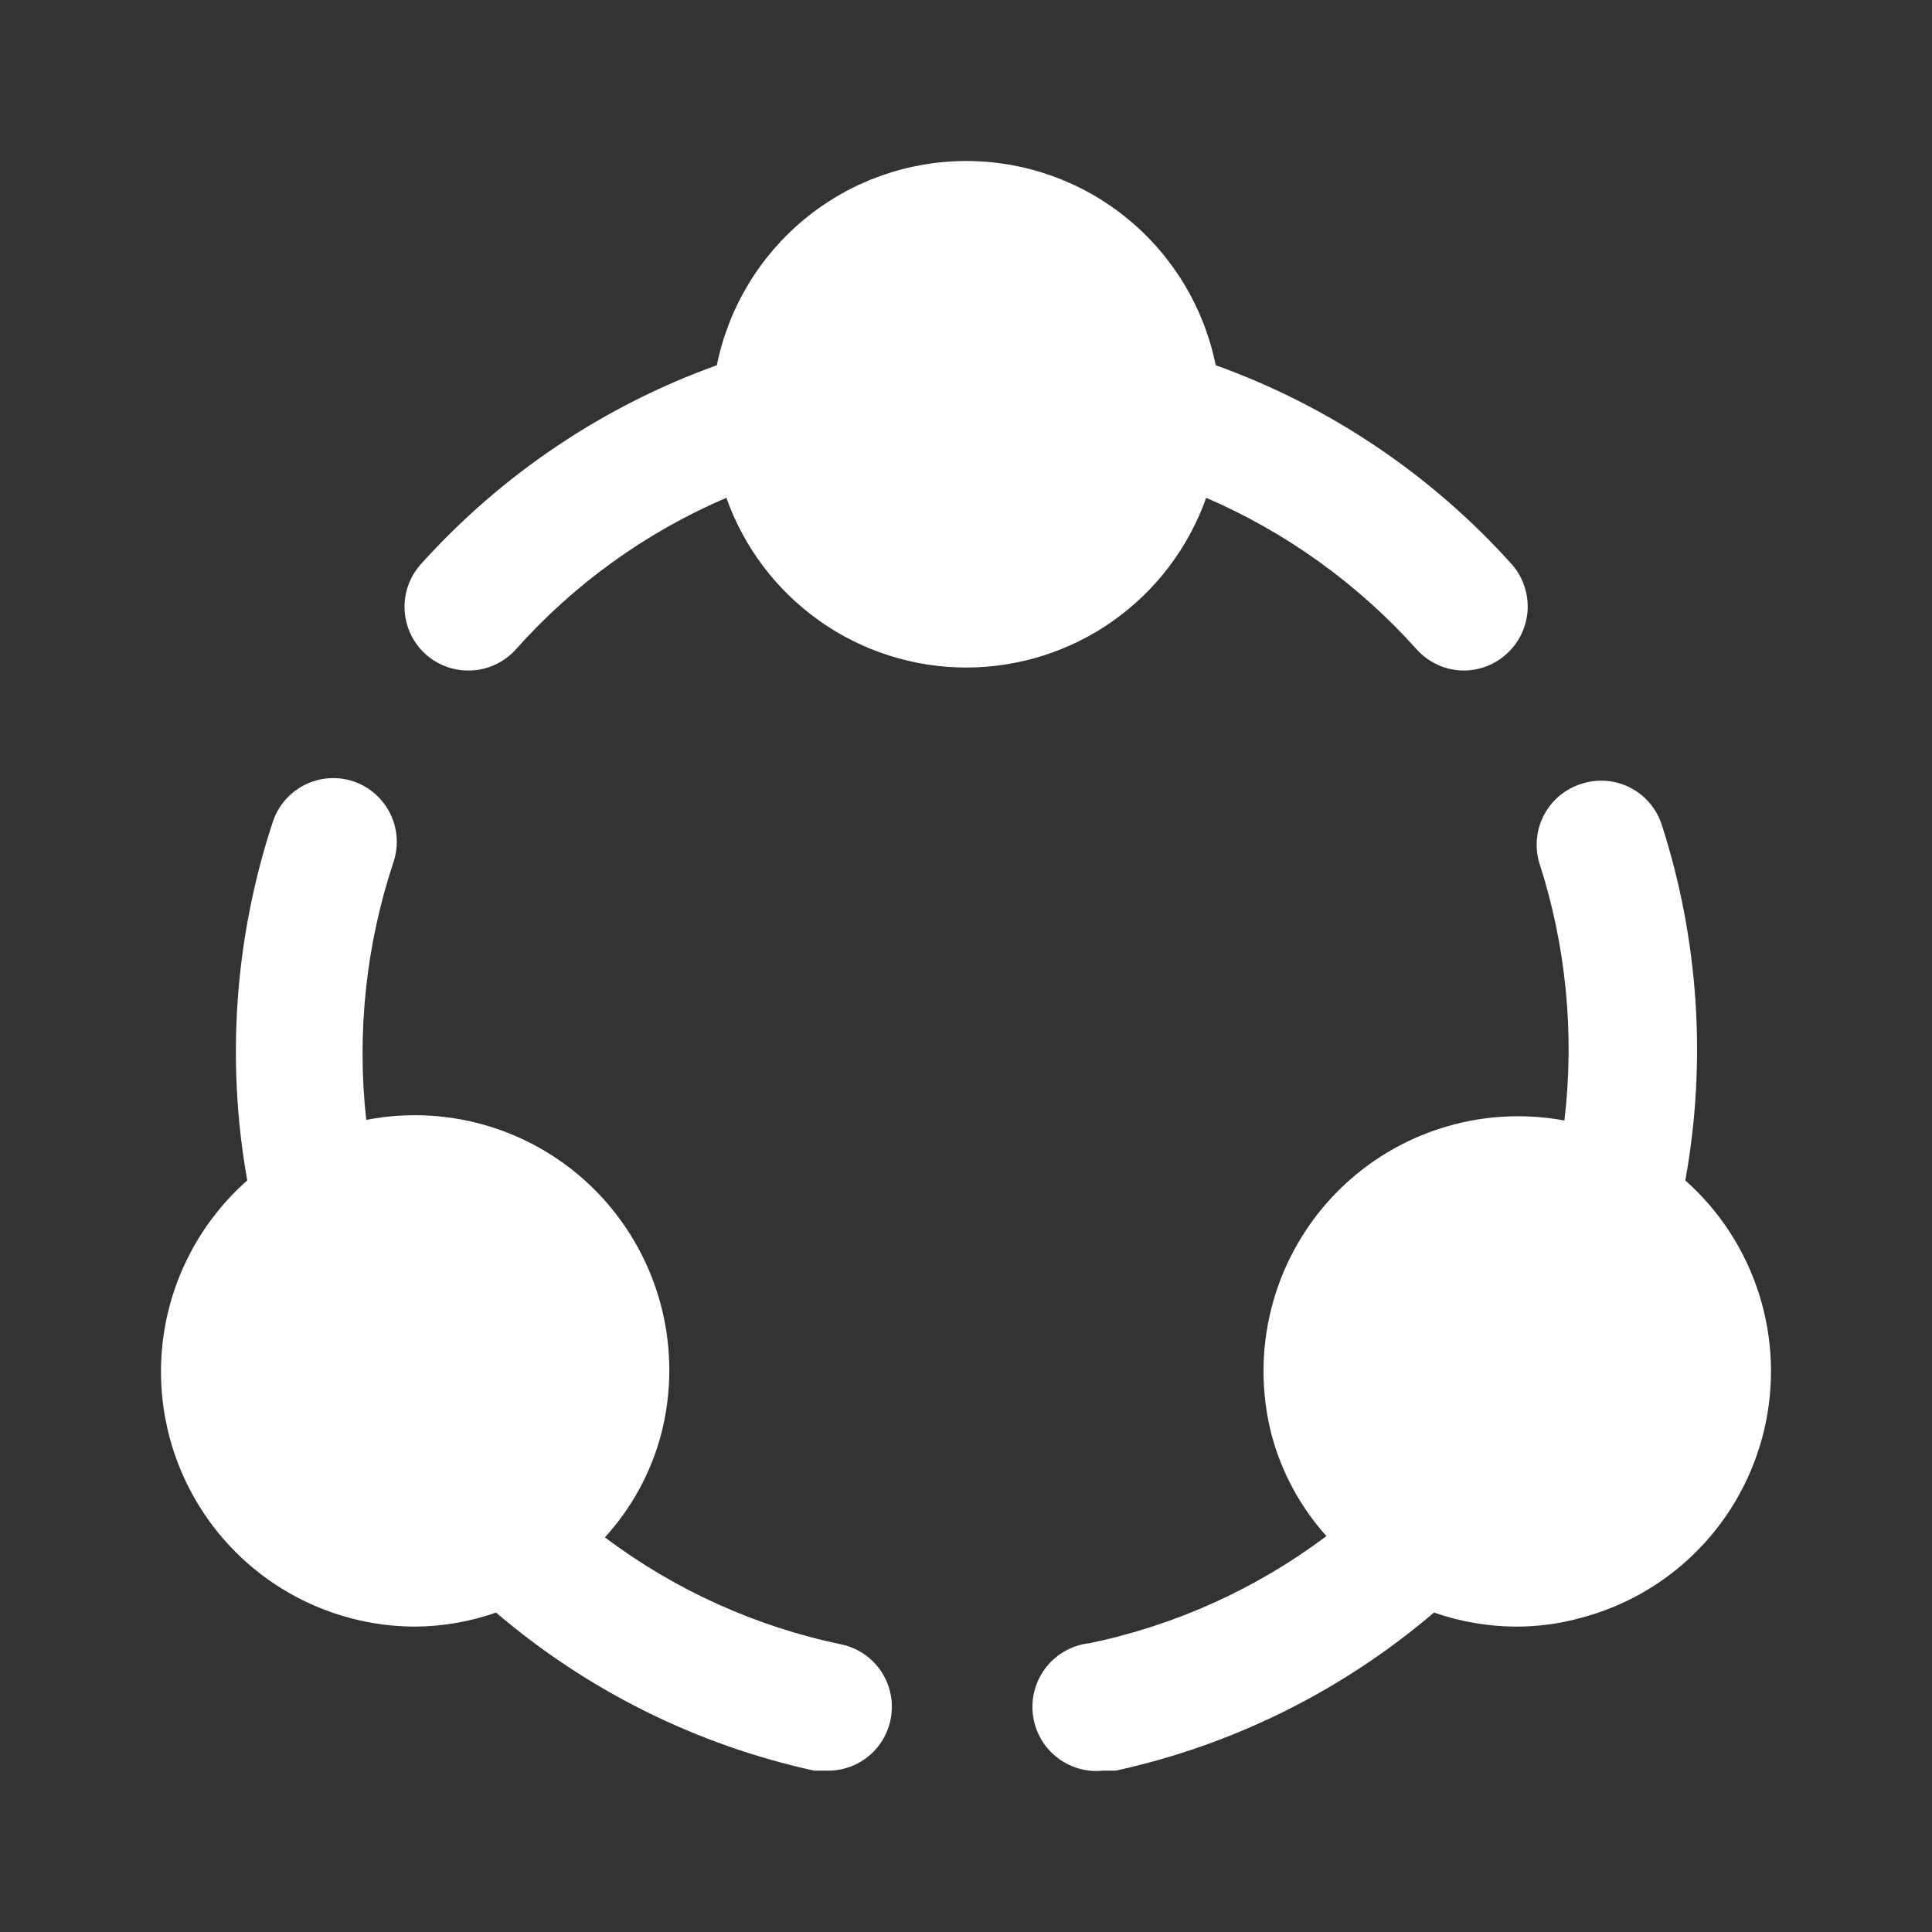 <svg width="80" height="80" viewBox="0 0 80 80" fill="none" xmlns="http://www.w3.org/2000/svg">
<rect x="0" y="0" width="80" height="80" fill="#333333" stroke="none"/>
<path d="M19.381 27.765C19.753 27.768 20.121 27.692 20.462 27.541C20.802 27.391 21.107 27.171 21.357 26.894C23.768 24.184 26.746 22.04 30.078 20.612C30.806 22.669 32.152 24.448 33.931 25.707C35.709 26.965 37.834 27.641 40.011 27.641C42.189 27.641 44.314 26.965 46.092 25.707C47.871 24.448 49.217 22.669 49.945 20.612C53.272 22.049 56.248 24.192 58.666 26.894C58.916 27.171 59.221 27.391 59.561 27.541C59.902 27.692 60.27 27.768 60.642 27.765C61.286 27.757 61.905 27.513 62.381 27.079C62.901 26.613 63.215 25.959 63.255 25.262C63.294 24.564 63.056 23.879 62.592 23.357C59.249 19.642 55.04 16.814 50.34 15.123C49.856 12.736 48.564 10.591 46.681 9.05C44.799 7.508 42.443 6.667 40.011 6.667C37.58 6.667 35.224 7.508 33.342 9.05C31.459 10.591 30.167 12.736 29.683 15.123C24.983 16.814 20.774 19.642 17.431 23.357C17.197 23.616 17.017 23.919 16.901 24.248C16.785 24.578 16.735 24.927 16.755 25.275C16.775 25.624 16.863 25.965 17.015 26.279C17.167 26.593 17.38 26.874 17.642 27.105C18.122 27.529 18.74 27.764 19.381 27.765Z" fill="white"/>
<path d="M17.22 67.354C18.351 67.343 19.472 67.147 20.54 66.773C24.327 70.007 28.852 72.256 33.714 73.319H34.241C34.858 73.331 35.459 73.127 35.94 72.741C36.422 72.355 36.753 71.812 36.876 71.207C37.017 70.525 36.882 69.815 36.502 69.231C36.122 68.648 35.527 68.239 34.847 68.093C31.295 67.354 27.948 65.84 25.046 63.659C26.144 62.457 26.939 61.009 27.364 59.436C27.821 57.708 27.832 55.891 27.396 54.157C26.96 52.424 26.092 50.829 24.873 49.523C23.654 48.218 22.123 47.243 20.425 46.692C18.727 46.141 16.917 46.031 15.165 46.372C14.767 42.769 15.153 39.122 16.298 35.683C16.515 35.021 16.463 34.3 16.152 33.678C15.841 33.055 15.297 32.58 14.638 32.357C14.307 32.246 13.958 32.202 13.611 32.226C13.263 32.251 12.924 32.345 12.613 32.502C12.302 32.659 12.024 32.877 11.798 33.142C11.571 33.407 11.399 33.714 11.292 34.046C9.718 38.827 9.356 43.924 10.238 48.879C8.412 50.491 7.199 52.685 6.805 55.091C6.412 57.496 6.861 59.964 8.077 62.075C9.003 63.683 10.336 65.017 11.941 65.944C13.547 66.87 15.367 67.357 17.22 67.354Z" fill="white"/>
<path d="M69.785 48.879C70.676 43.965 70.341 38.906 68.81 34.152C68.703 33.82 68.531 33.512 68.304 33.247C68.078 32.982 67.8 32.765 67.489 32.608C67.178 32.45 66.839 32.357 66.491 32.332C66.144 32.307 65.794 32.352 65.464 32.463C64.815 32.67 64.271 33.121 63.947 33.722C63.623 34.322 63.543 35.025 63.725 35.683C64.847 39.136 65.207 42.792 64.779 46.398C63.035 46.074 61.238 46.197 59.554 46.754C57.87 47.311 56.354 48.284 55.145 49.584C53.937 50.884 53.076 52.468 52.641 54.191C52.206 55.913 52.212 57.717 52.659 59.436C53.077 60.985 53.853 62.414 54.925 63.606C52.022 65.787 48.676 67.301 45.123 68.04C44.424 68.114 43.783 68.462 43.341 69.009C42.899 69.556 42.691 70.257 42.765 70.957C42.838 71.656 43.186 72.299 43.732 72.742C44.278 73.185 44.978 73.392 45.676 73.319H46.203C51.065 72.254 55.589 70.006 59.378 66.773C60.454 67.147 61.584 67.343 62.724 67.354C63.659 67.361 64.59 67.237 65.49 66.984C67.334 66.496 69.01 65.516 70.341 64.148C71.671 62.781 72.607 61.077 73.048 59.219C73.488 57.361 73.418 55.418 72.843 53.597C72.269 51.777 71.212 50.146 69.785 48.879Z" fill="white"/>
</svg>
